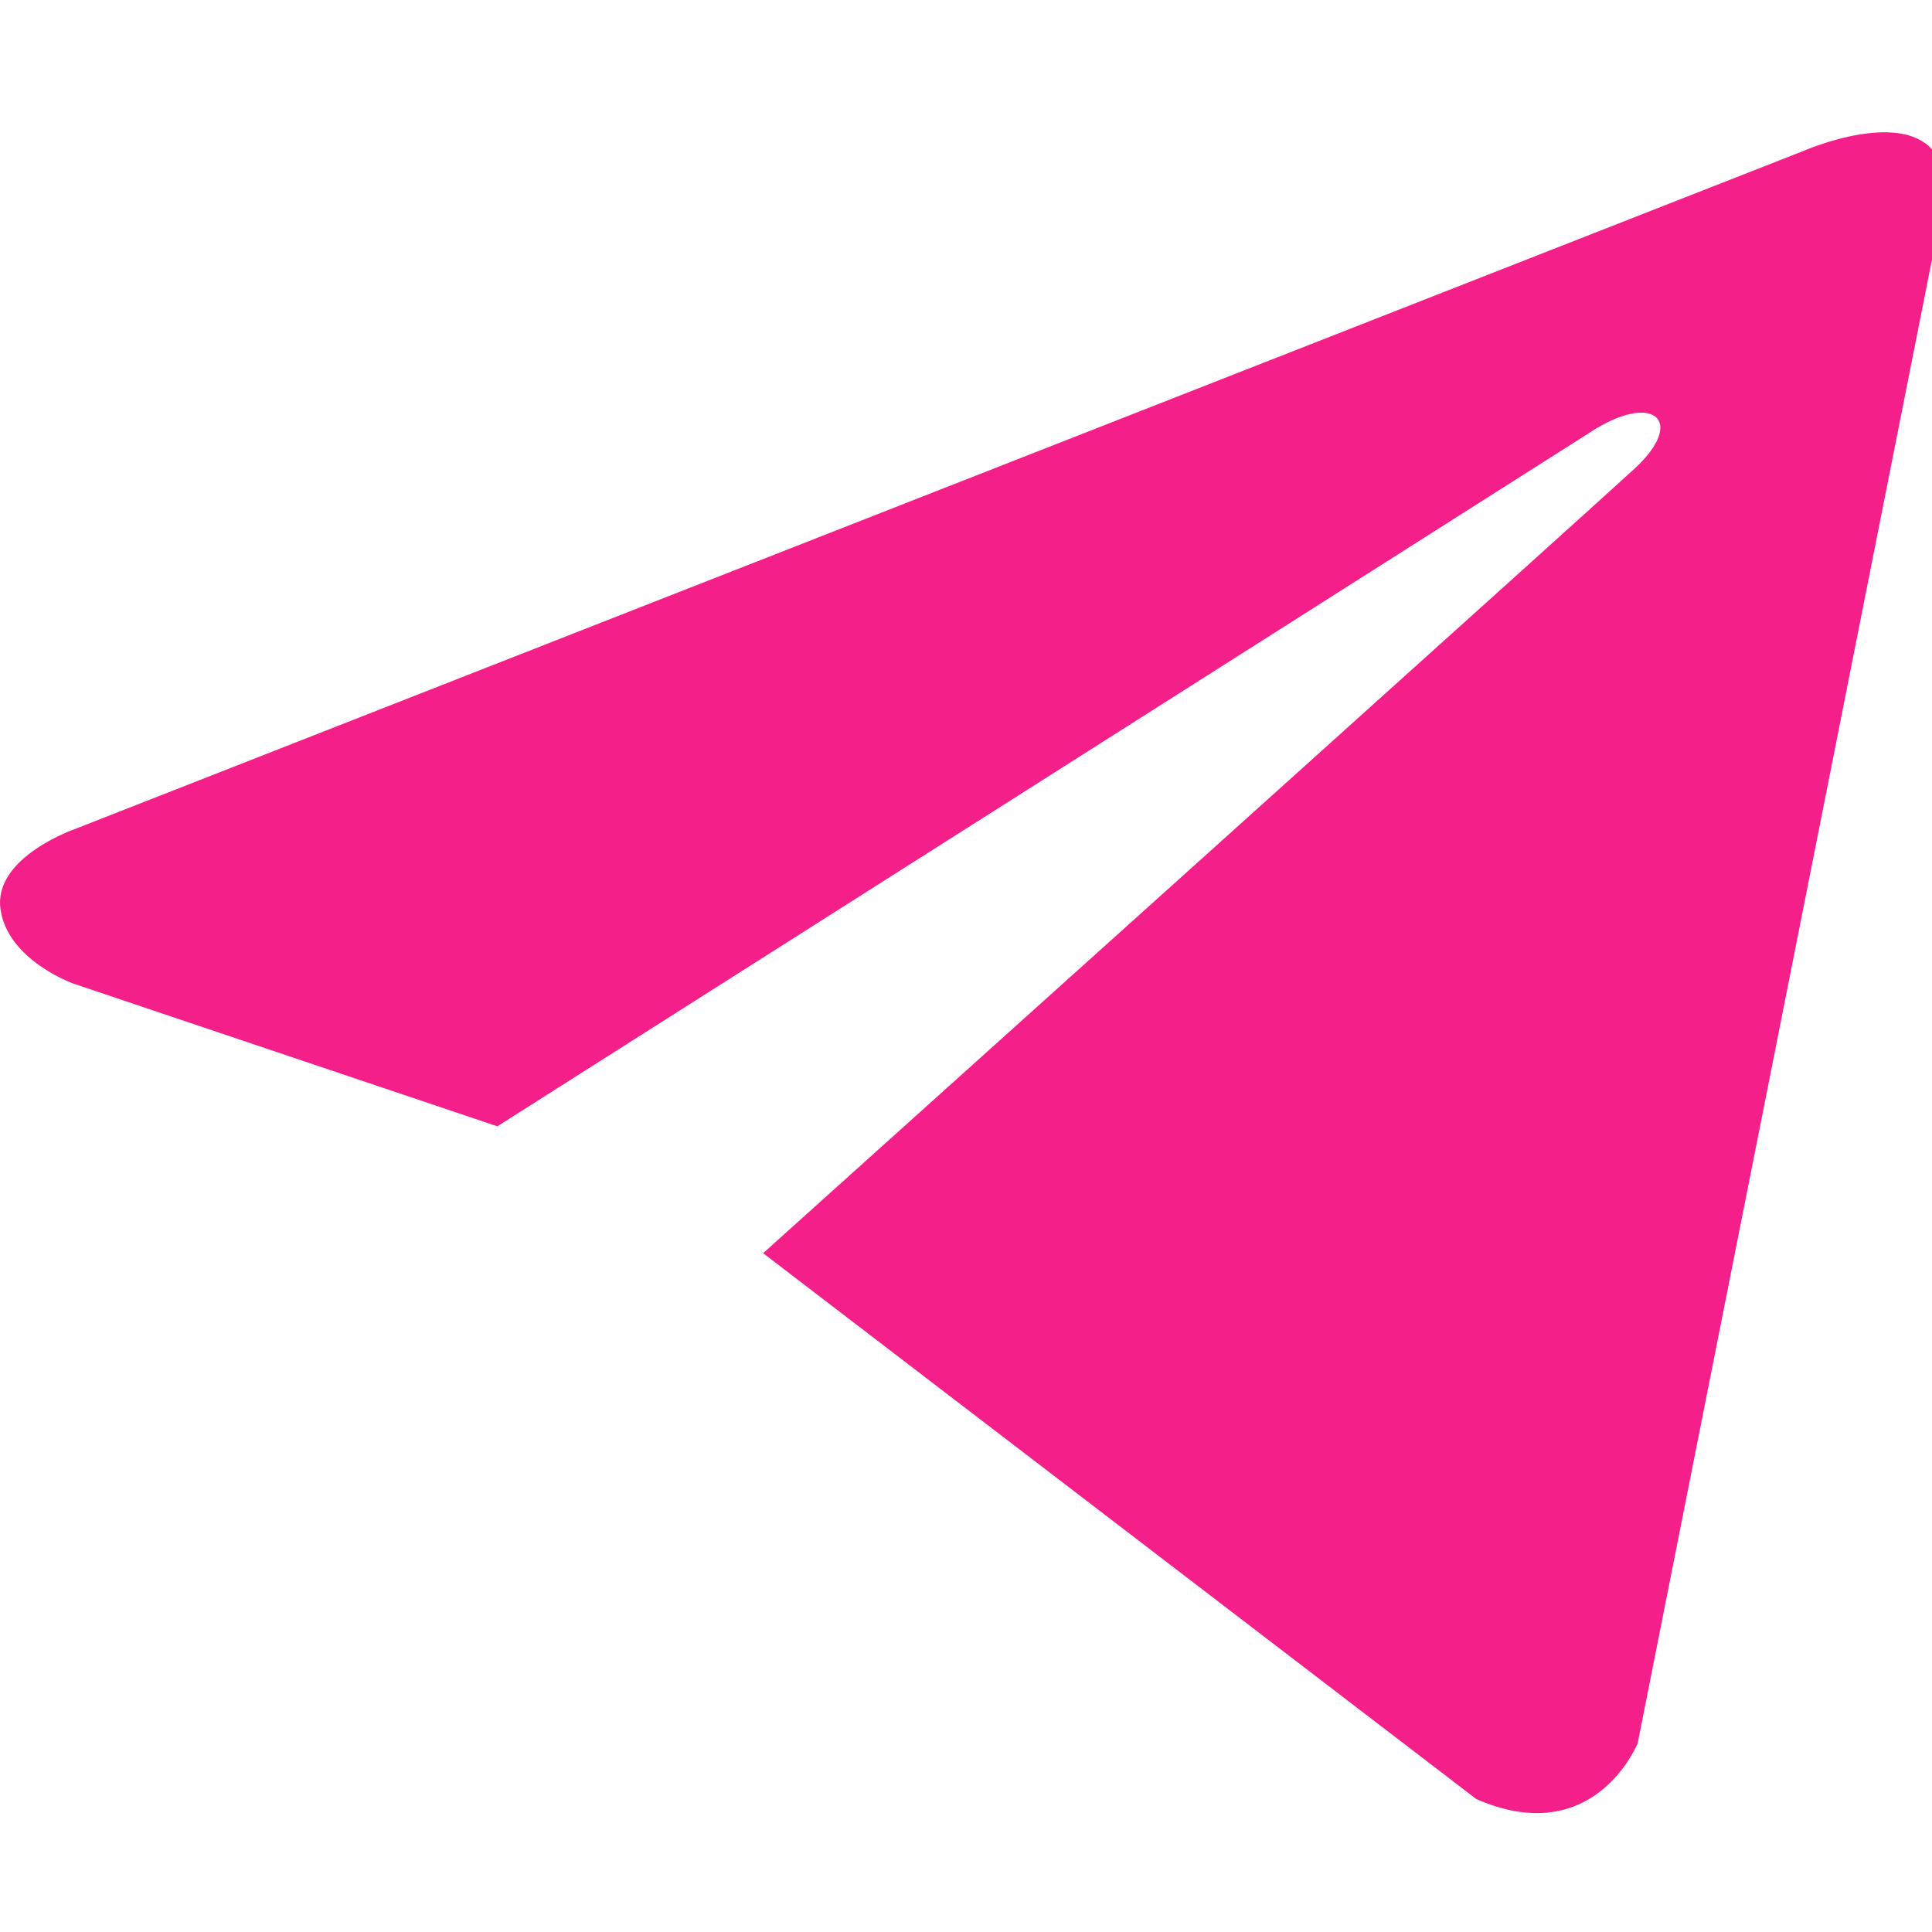<svg
    width="30"
    height="30"
    viewBox="0 0 30 30"
    fill="#f51f8a"
    xmlns="http://www.w3.org/2000/svg"
>
  <g transform="scale(0.059)">
    <path d="m512 50.49-80.98 408.28s-11.32 28.31-42.47 14.72L200.84 329.82c25.23-22.68 220.96-198.65 229.52-206.63 13.23-12.35 5.02-19.7-10.36-10.36l-289.11 183.6-111.54-37.55S1.79 252.65.1 239.06c-1.7-13.59 19.82-20.95 19.82-20.95L474.63 39.73S512 23.31 512 50.49z"/>
  </g>
</svg>